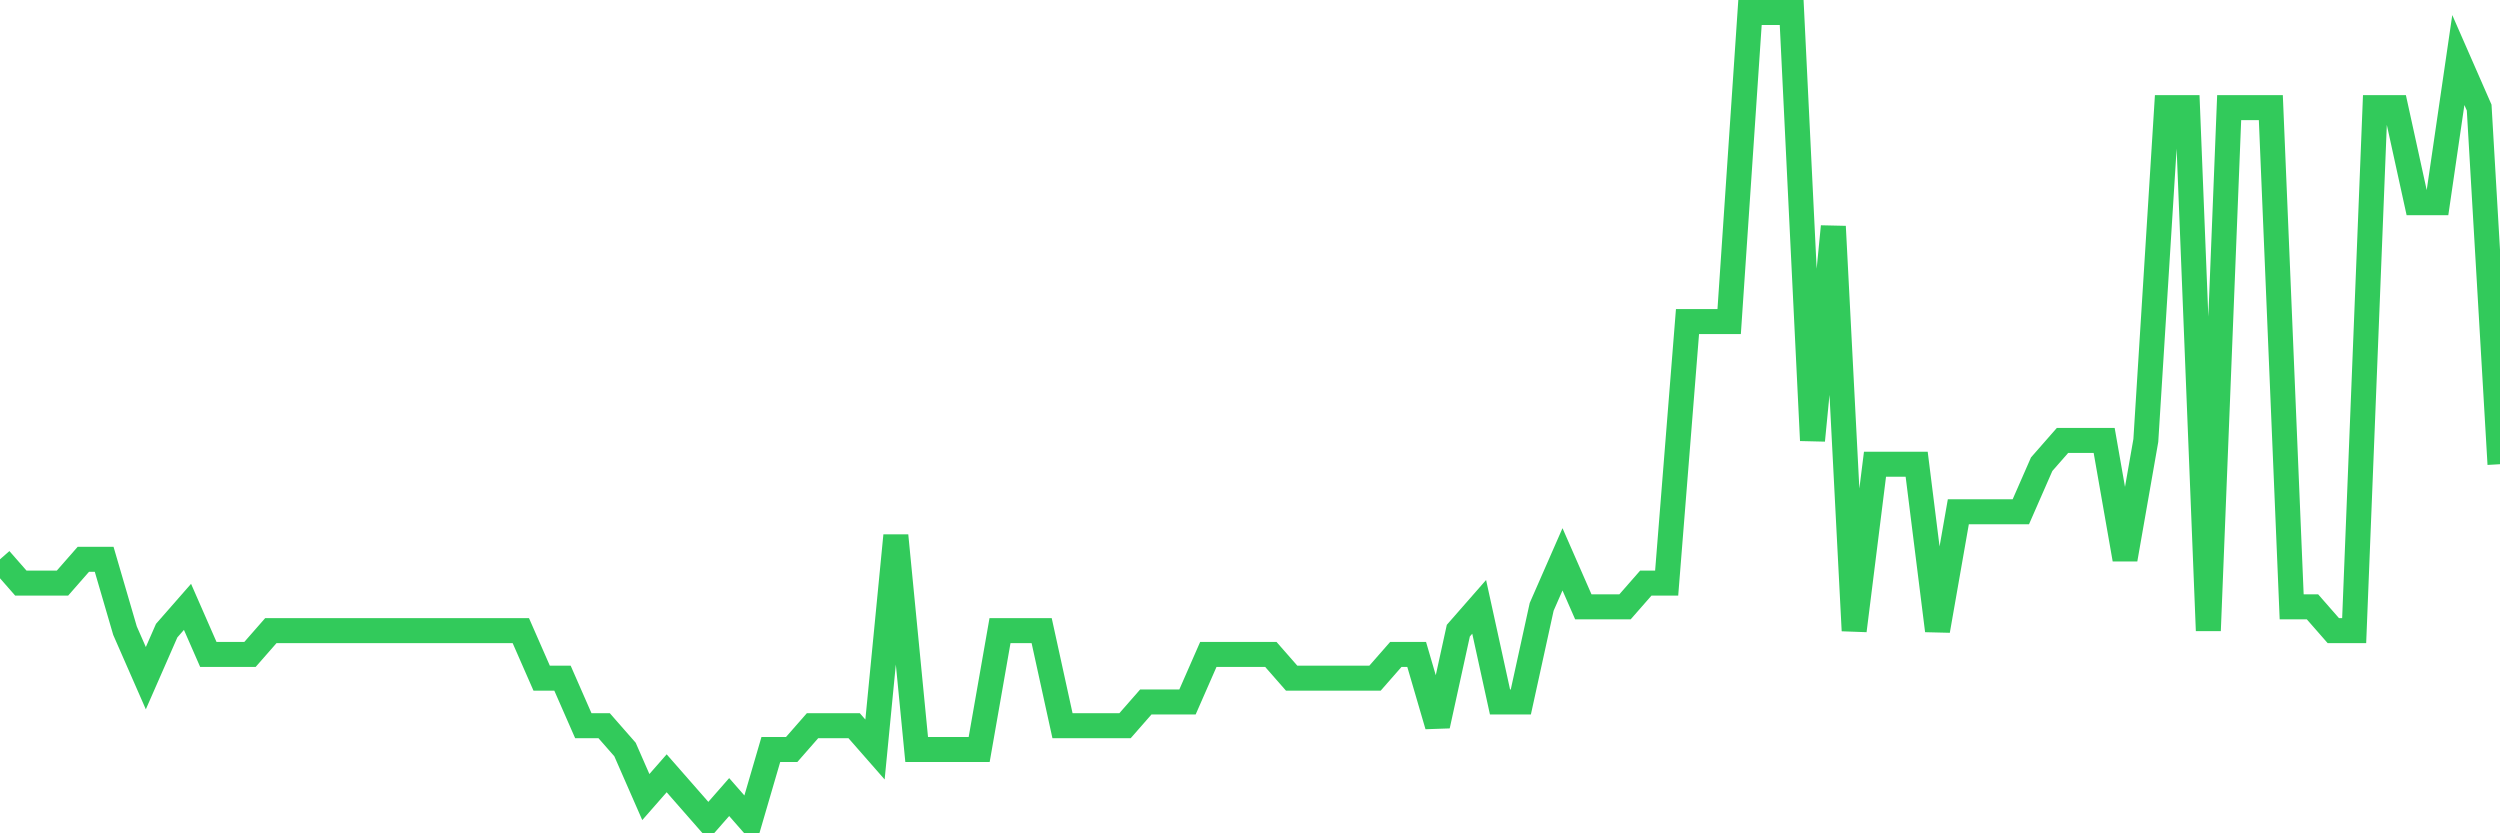 <svg
  xmlns="http://www.w3.org/2000/svg"
  xmlns:xlink="http://www.w3.org/1999/xlink"
  width="120"
  height="40"
  viewBox="0 0 120 40"
  preserveAspectRatio="none"
>
  <polyline
    points="0,26.847 1,27.988 2,27.988 3,27.988 4,26.847 5,26.847 6,30.271 7,32.553 8,30.271 9,29.129 10,31.412 11,31.412 12,31.412 13,30.271 14,30.271 15,30.271 16,30.271 17,30.271 18,30.271 19,30.271 20,30.271 21,30.271 22,30.271 23,30.271 24,30.271 25,30.271 26,32.553 27,32.553 28,34.835 29,34.835 30,35.976 31,38.259 32,37.118 33,38.259 34,39.4 35,38.259 36,39.4 37,35.976 38,35.976 39,34.835 40,34.835 41,34.835 42,35.976 43,25.706 44,35.976 45,35.976 46,35.976 47,35.976 48,30.271 49,30.271 50,30.271 51,34.835 52,34.835 53,34.835 54,34.835 55,33.694 56,33.694 57,33.694 58,31.412 59,31.412 60,31.412 61,31.412 62,32.553 63,32.553 64,32.553 65,32.553 66,32.553 67,31.412 68,31.412 69,34.835 70,30.271 71,29.129 72,33.694 73,33.694 74,29.129 75,26.847 76,29.129 77,29.129 78,29.129 79,27.988 80,27.988 81,15.435 82,15.435 83,15.435 84,0.6 85,0.6 86,0.6 87,21.141 88,10.871 89,30.271 90,22.282 91,22.282 92,22.282 93,30.271 94,24.565 95,24.565 96,24.565 97,24.565 98,22.282 99,21.141 100,21.141 101,21.141 102,26.847 103,21.141 104,5.165 105,5.165 106,30.271 107,5.165 108,5.165 109,5.165 110,29.129 111,29.129 112,30.271 113,30.271 114,5.165 115,5.165 116,9.729 117,9.729 118,2.882 119,5.165 120,22.282"
    fill="none"
    stroke="#32ca5b"
    stroke-width="1.2"
  >
  </polyline>
</svg>
